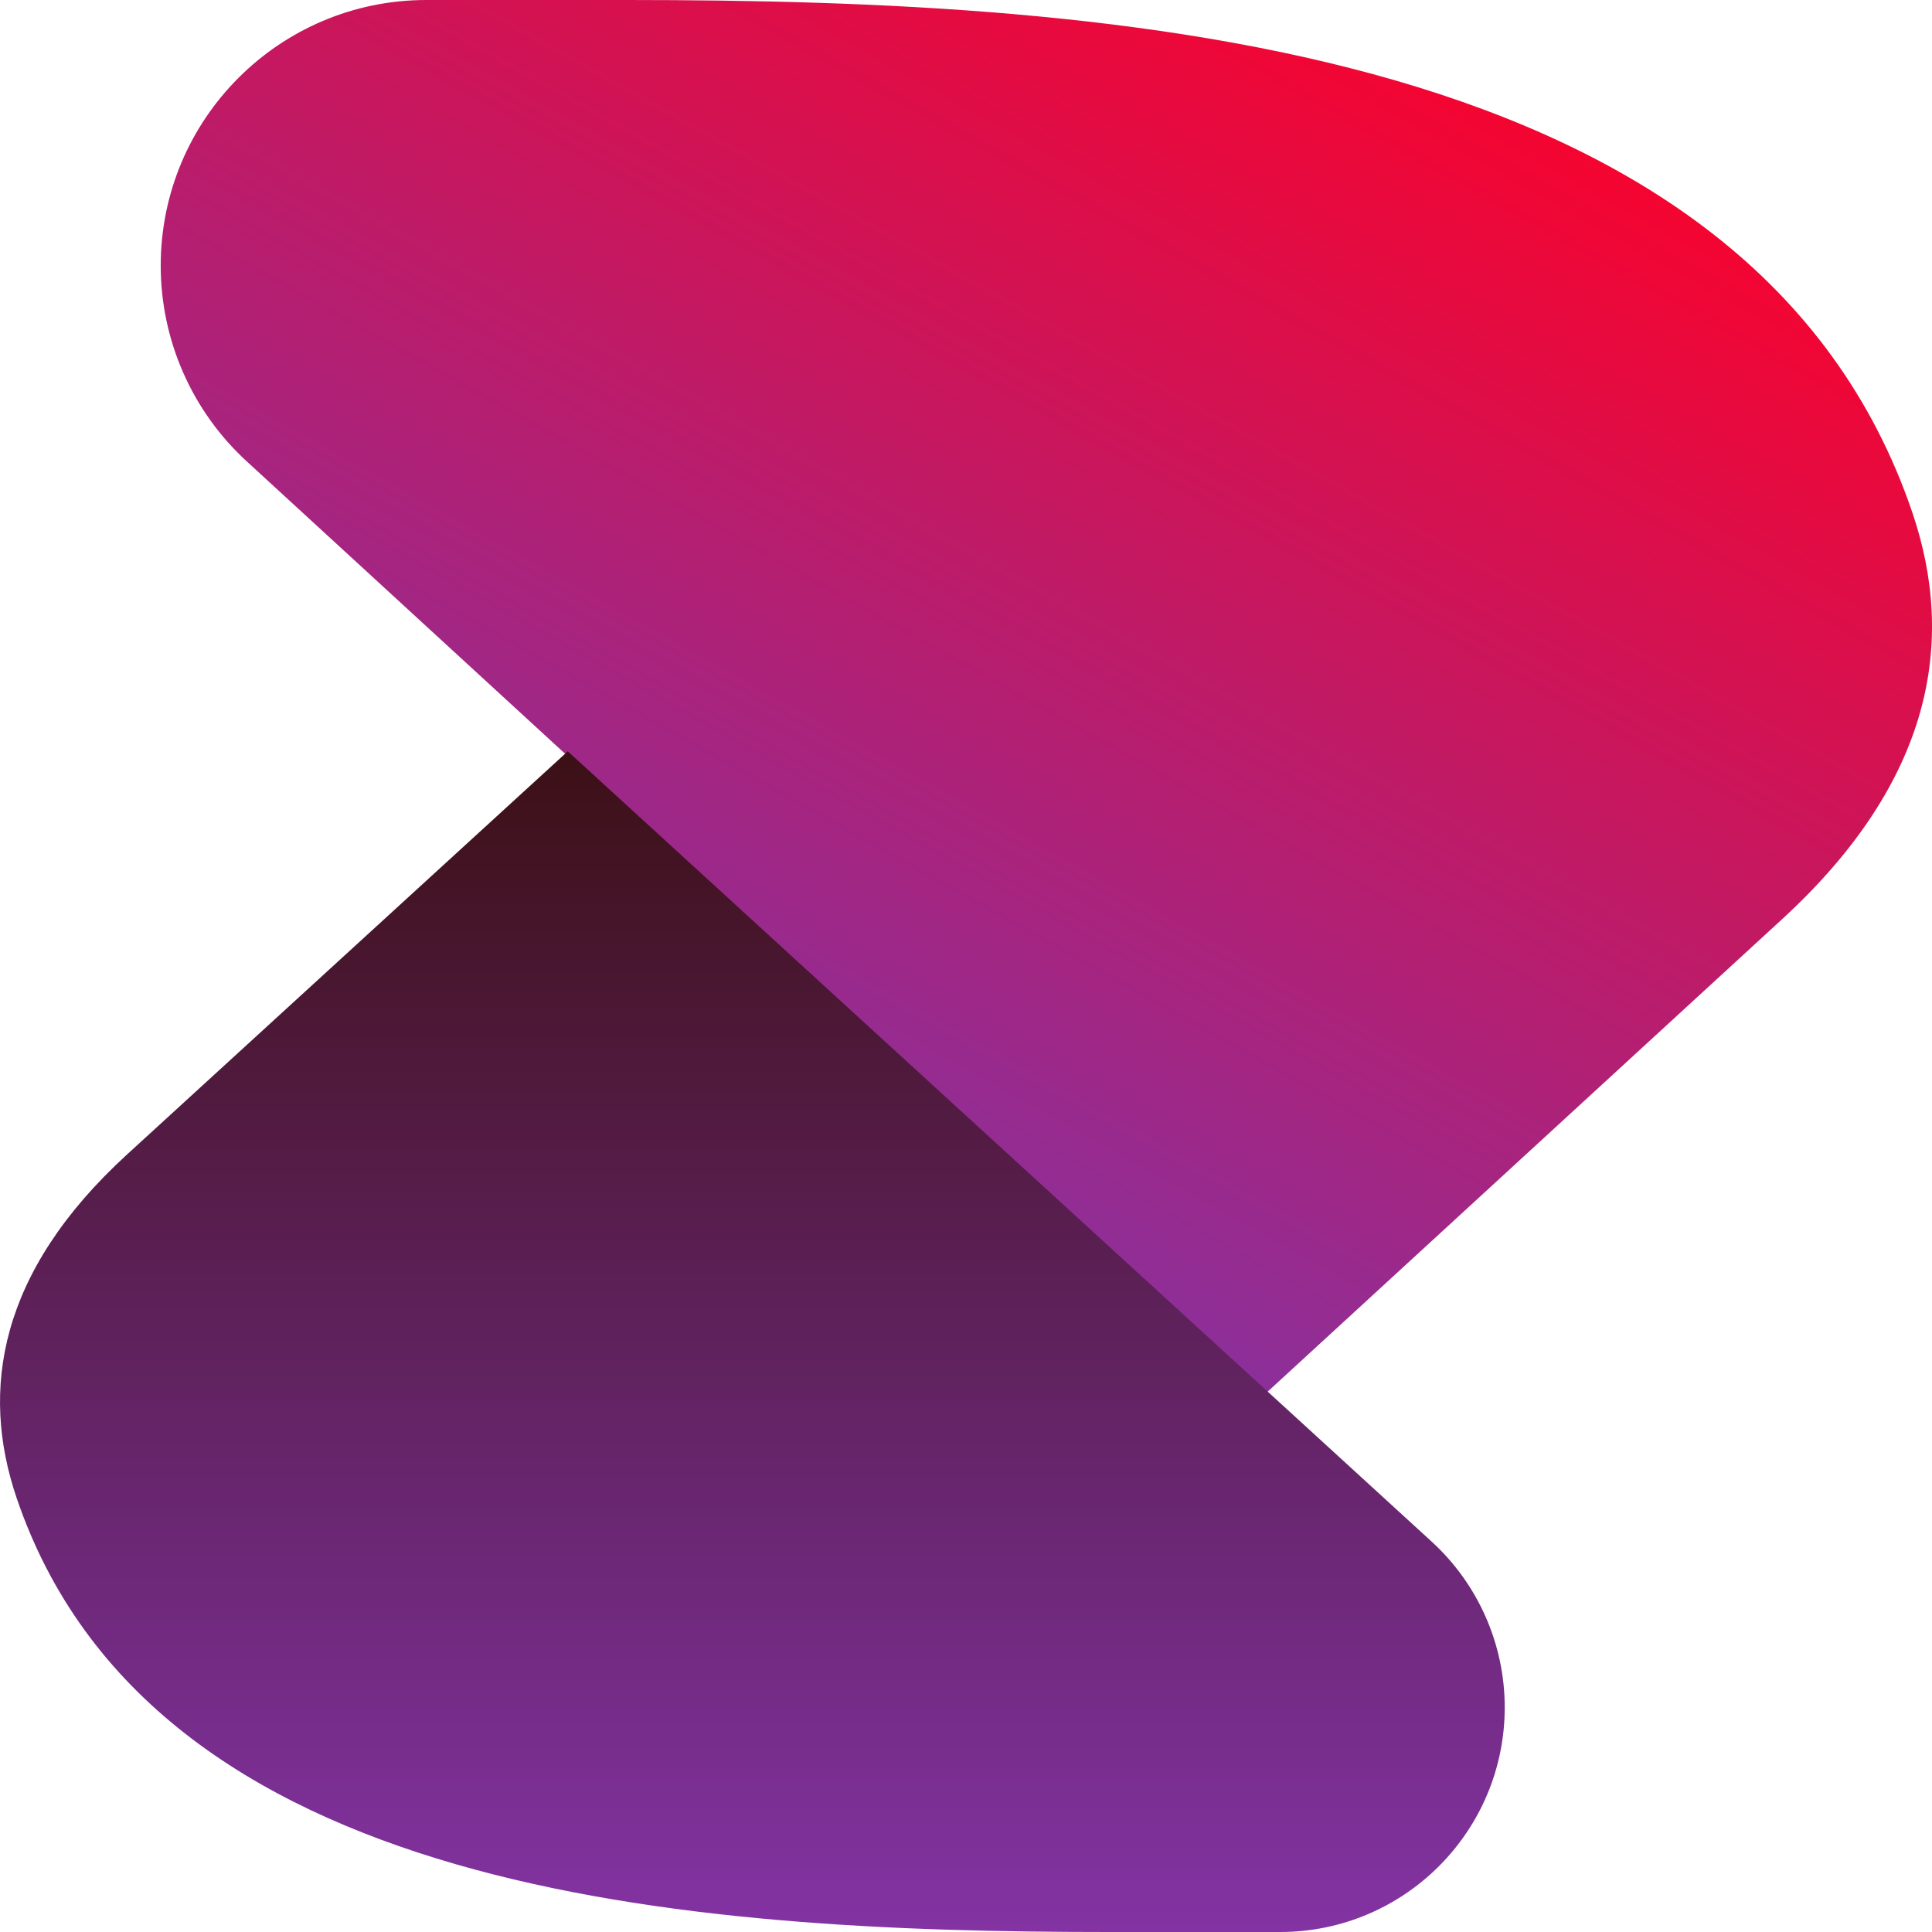 <svg width="32" height="32" viewBox="0 0 32 32" fill="none" xmlns="http://www.w3.org/2000/svg">
<path d="M4.086 7.641L20.93 23.111L29.52 15.222C32.031 12.916 32.39 10.6 31.676 8.494C29.041 0.726 18.587 0 10.384 0H7.062C4.632 0 2.662 1.97 2.662 4.4C2.662 5.632 3.178 6.808 4.086 7.641Z" fill="url(#paint0_linear_13_92)"/>
<path d="M23.714 25.535L9.404 12.444L2.106 19.12C-0.025 21.069 -0.33 23.027 0.274 24.807C2.51 31.397 11.389 32 18.349 32L21.203 32C23.257 32 24.923 30.334 24.923 28.28C24.923 27.236 24.484 26.24 23.714 25.535Z" fill="url(#paint1_linear_13_92)"/>
<defs>
<linearGradient id="paint0_linear_13_92" x1="30.851" y1="2.667" x2="18.945" y2="24.012" gradientUnits="userSpaceOnUse">
<stop stop-color="#FF0026"/>
<stop offset="1" stop-color="#8333A3"/>
</linearGradient>
<linearGradient id="paint1_linear_13_92" x1="12.461" y1="12.444" x2="12.461" y2="32" gradientUnits="userSpaceOnUse">
<stop stop-color="#3C1016"/>
<stop offset="1" stop-color="#8333A3"/>
</linearGradient>
</defs>
</svg>
